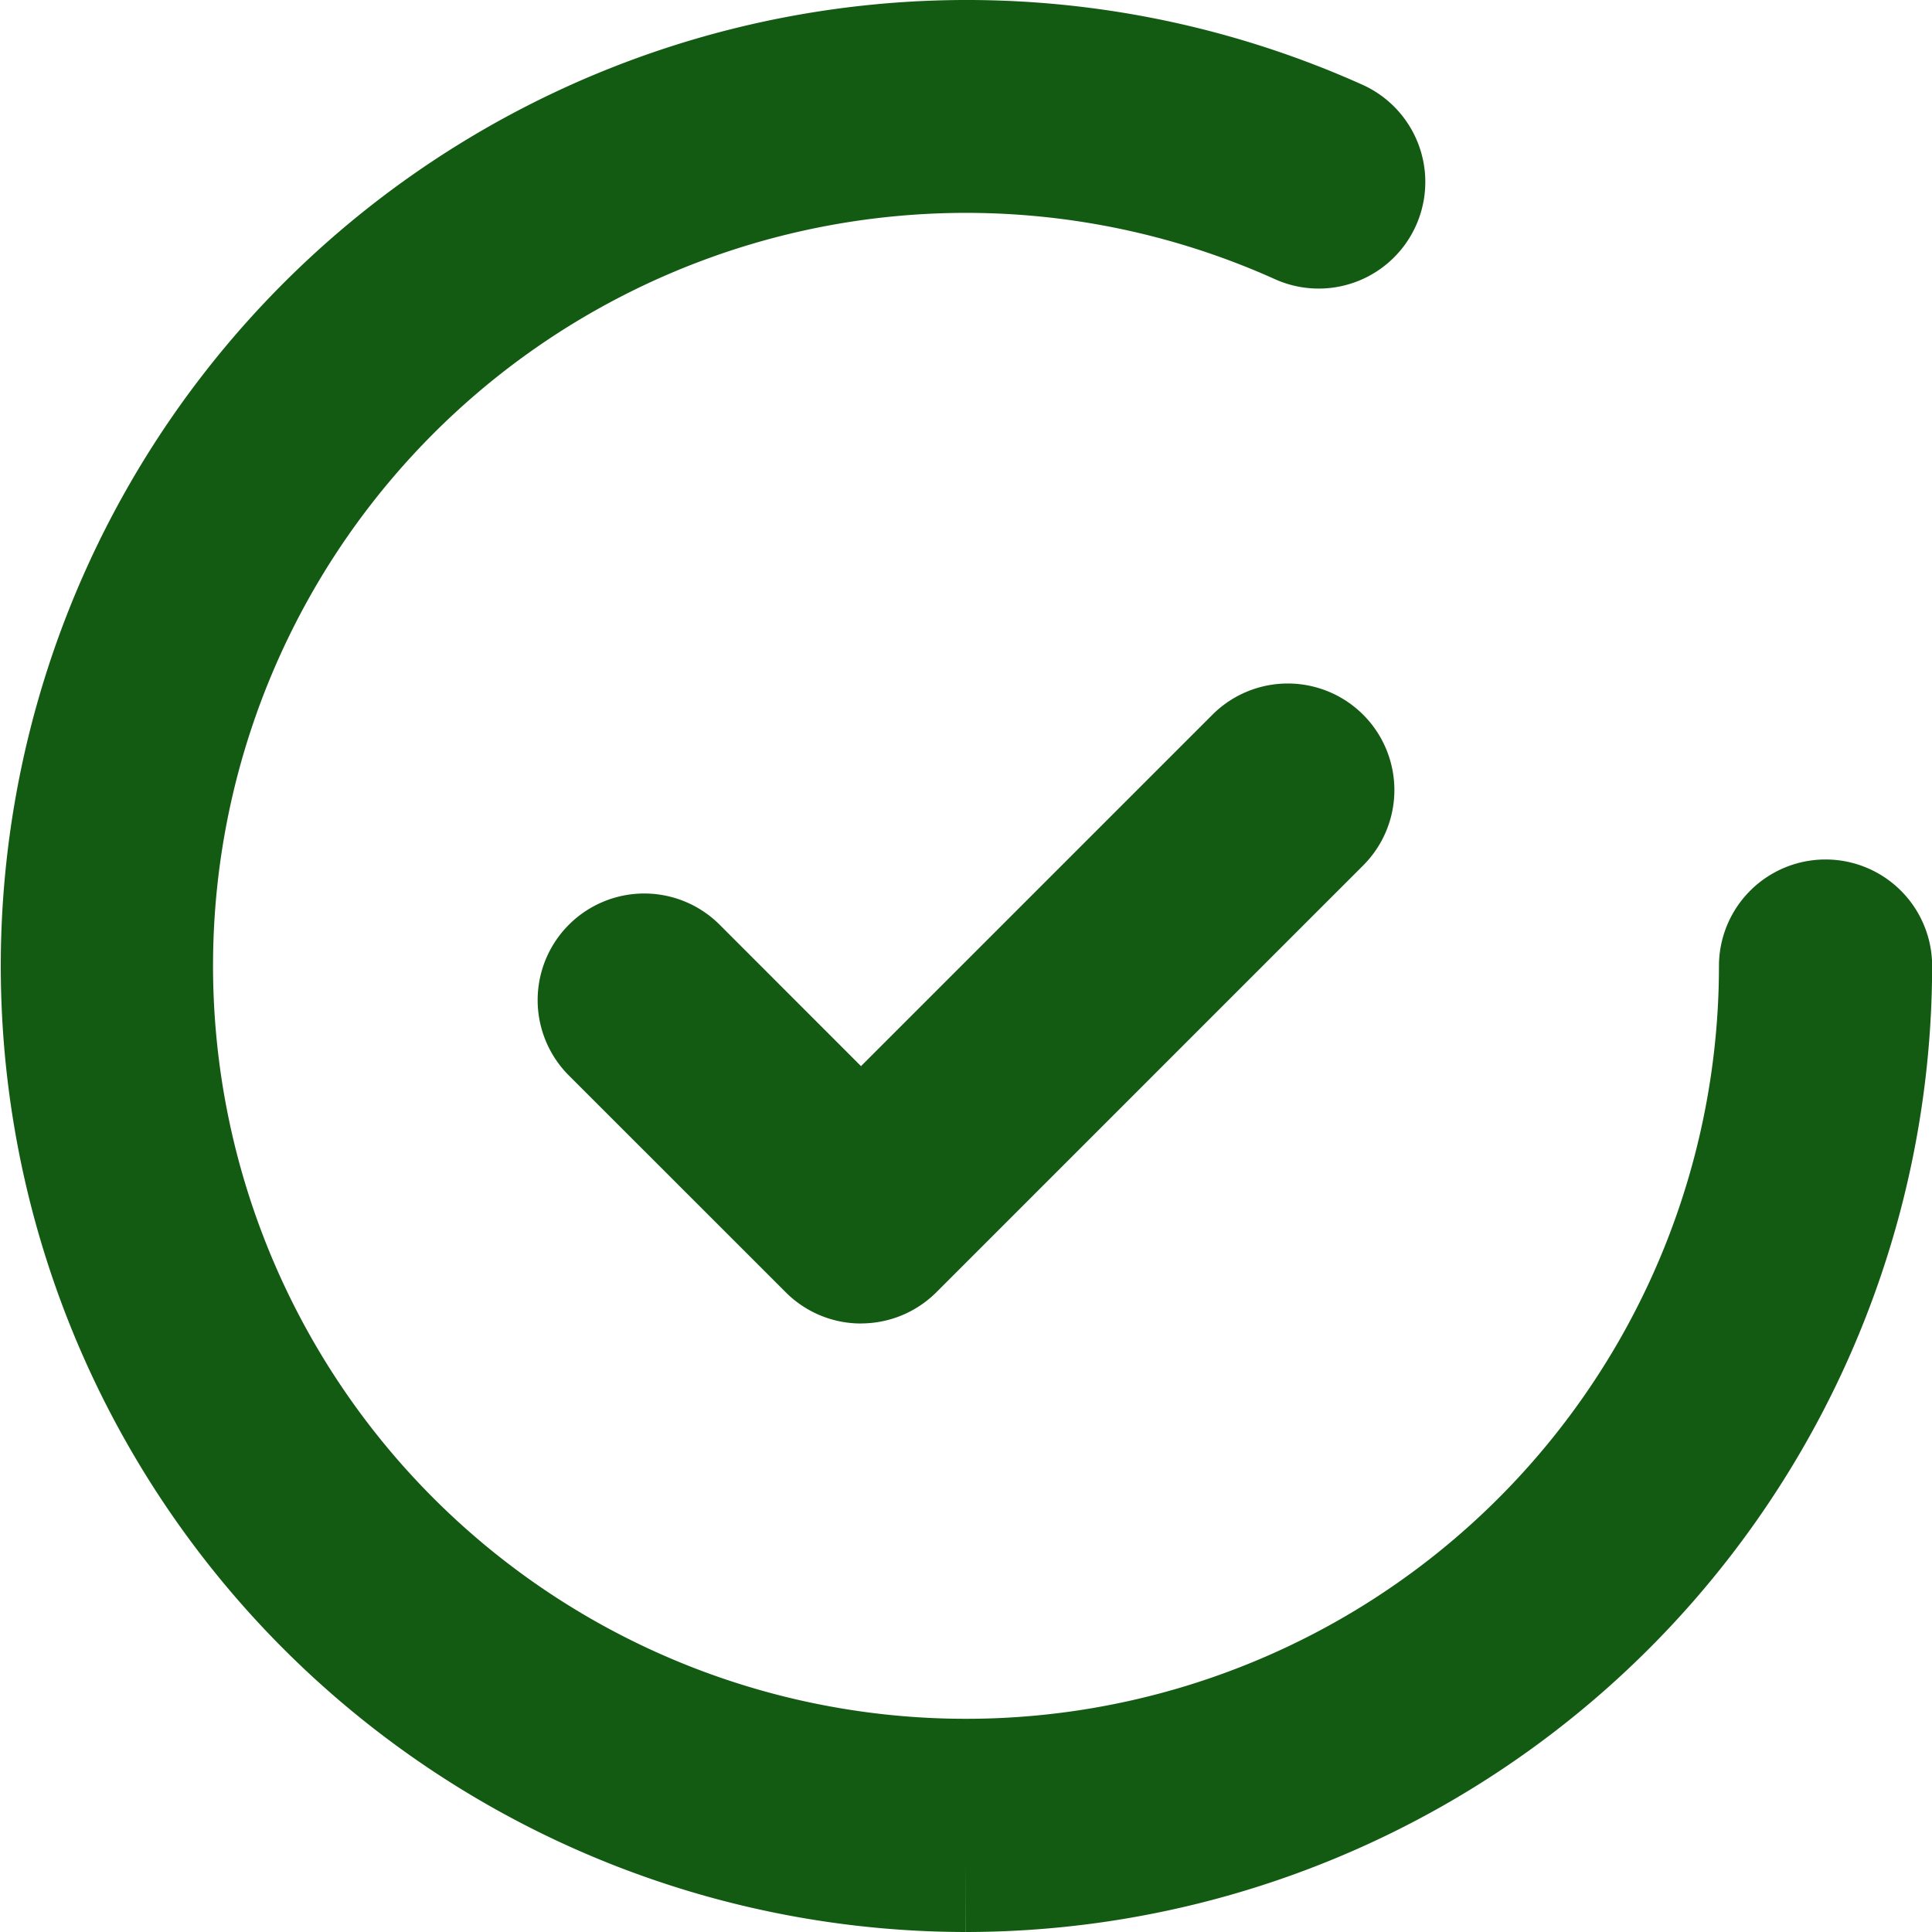 <svg xmlns="http://www.w3.org/2000/svg" width="27.95" height="27.95" viewBox="0 0 27.95 27.95">
  <g id="グループ_722" data-name="グループ 722" transform="translate(-69.069 -7987.582)">
    <path id="パス_2310" data-name="パス 2310" d="M12.974,25.95A12.975,12.975,0,1,1,18.3,1.138a.542.542,0,1,1-.445.989,11.893,11.893,0,1,0,7.013,10.849.542.542,0,0,1,1.084,0A12.989,12.989,0,0,1,12.974,25.95" transform="translate(70.069 7988.582)" fill="#135b13" stroke="#135b13" stroke-width="2"/>
    <path id="パス_2311" data-name="パス 2311" d="M10.025,15.329h0a.539.539,0,0,1-.382-.159L6.506,12.034a.542.542,0,1,1,.767-.767l2.752,2.753,5.792-5.792a.542.542,0,0,1,.767.766l-6.175,6.175a.542.542,0,0,1-.384.159" transform="translate(71.5 7990.4)" fill="#135b13" stroke="#135b13" stroke-width="2"/>
  </g>
</svg>
